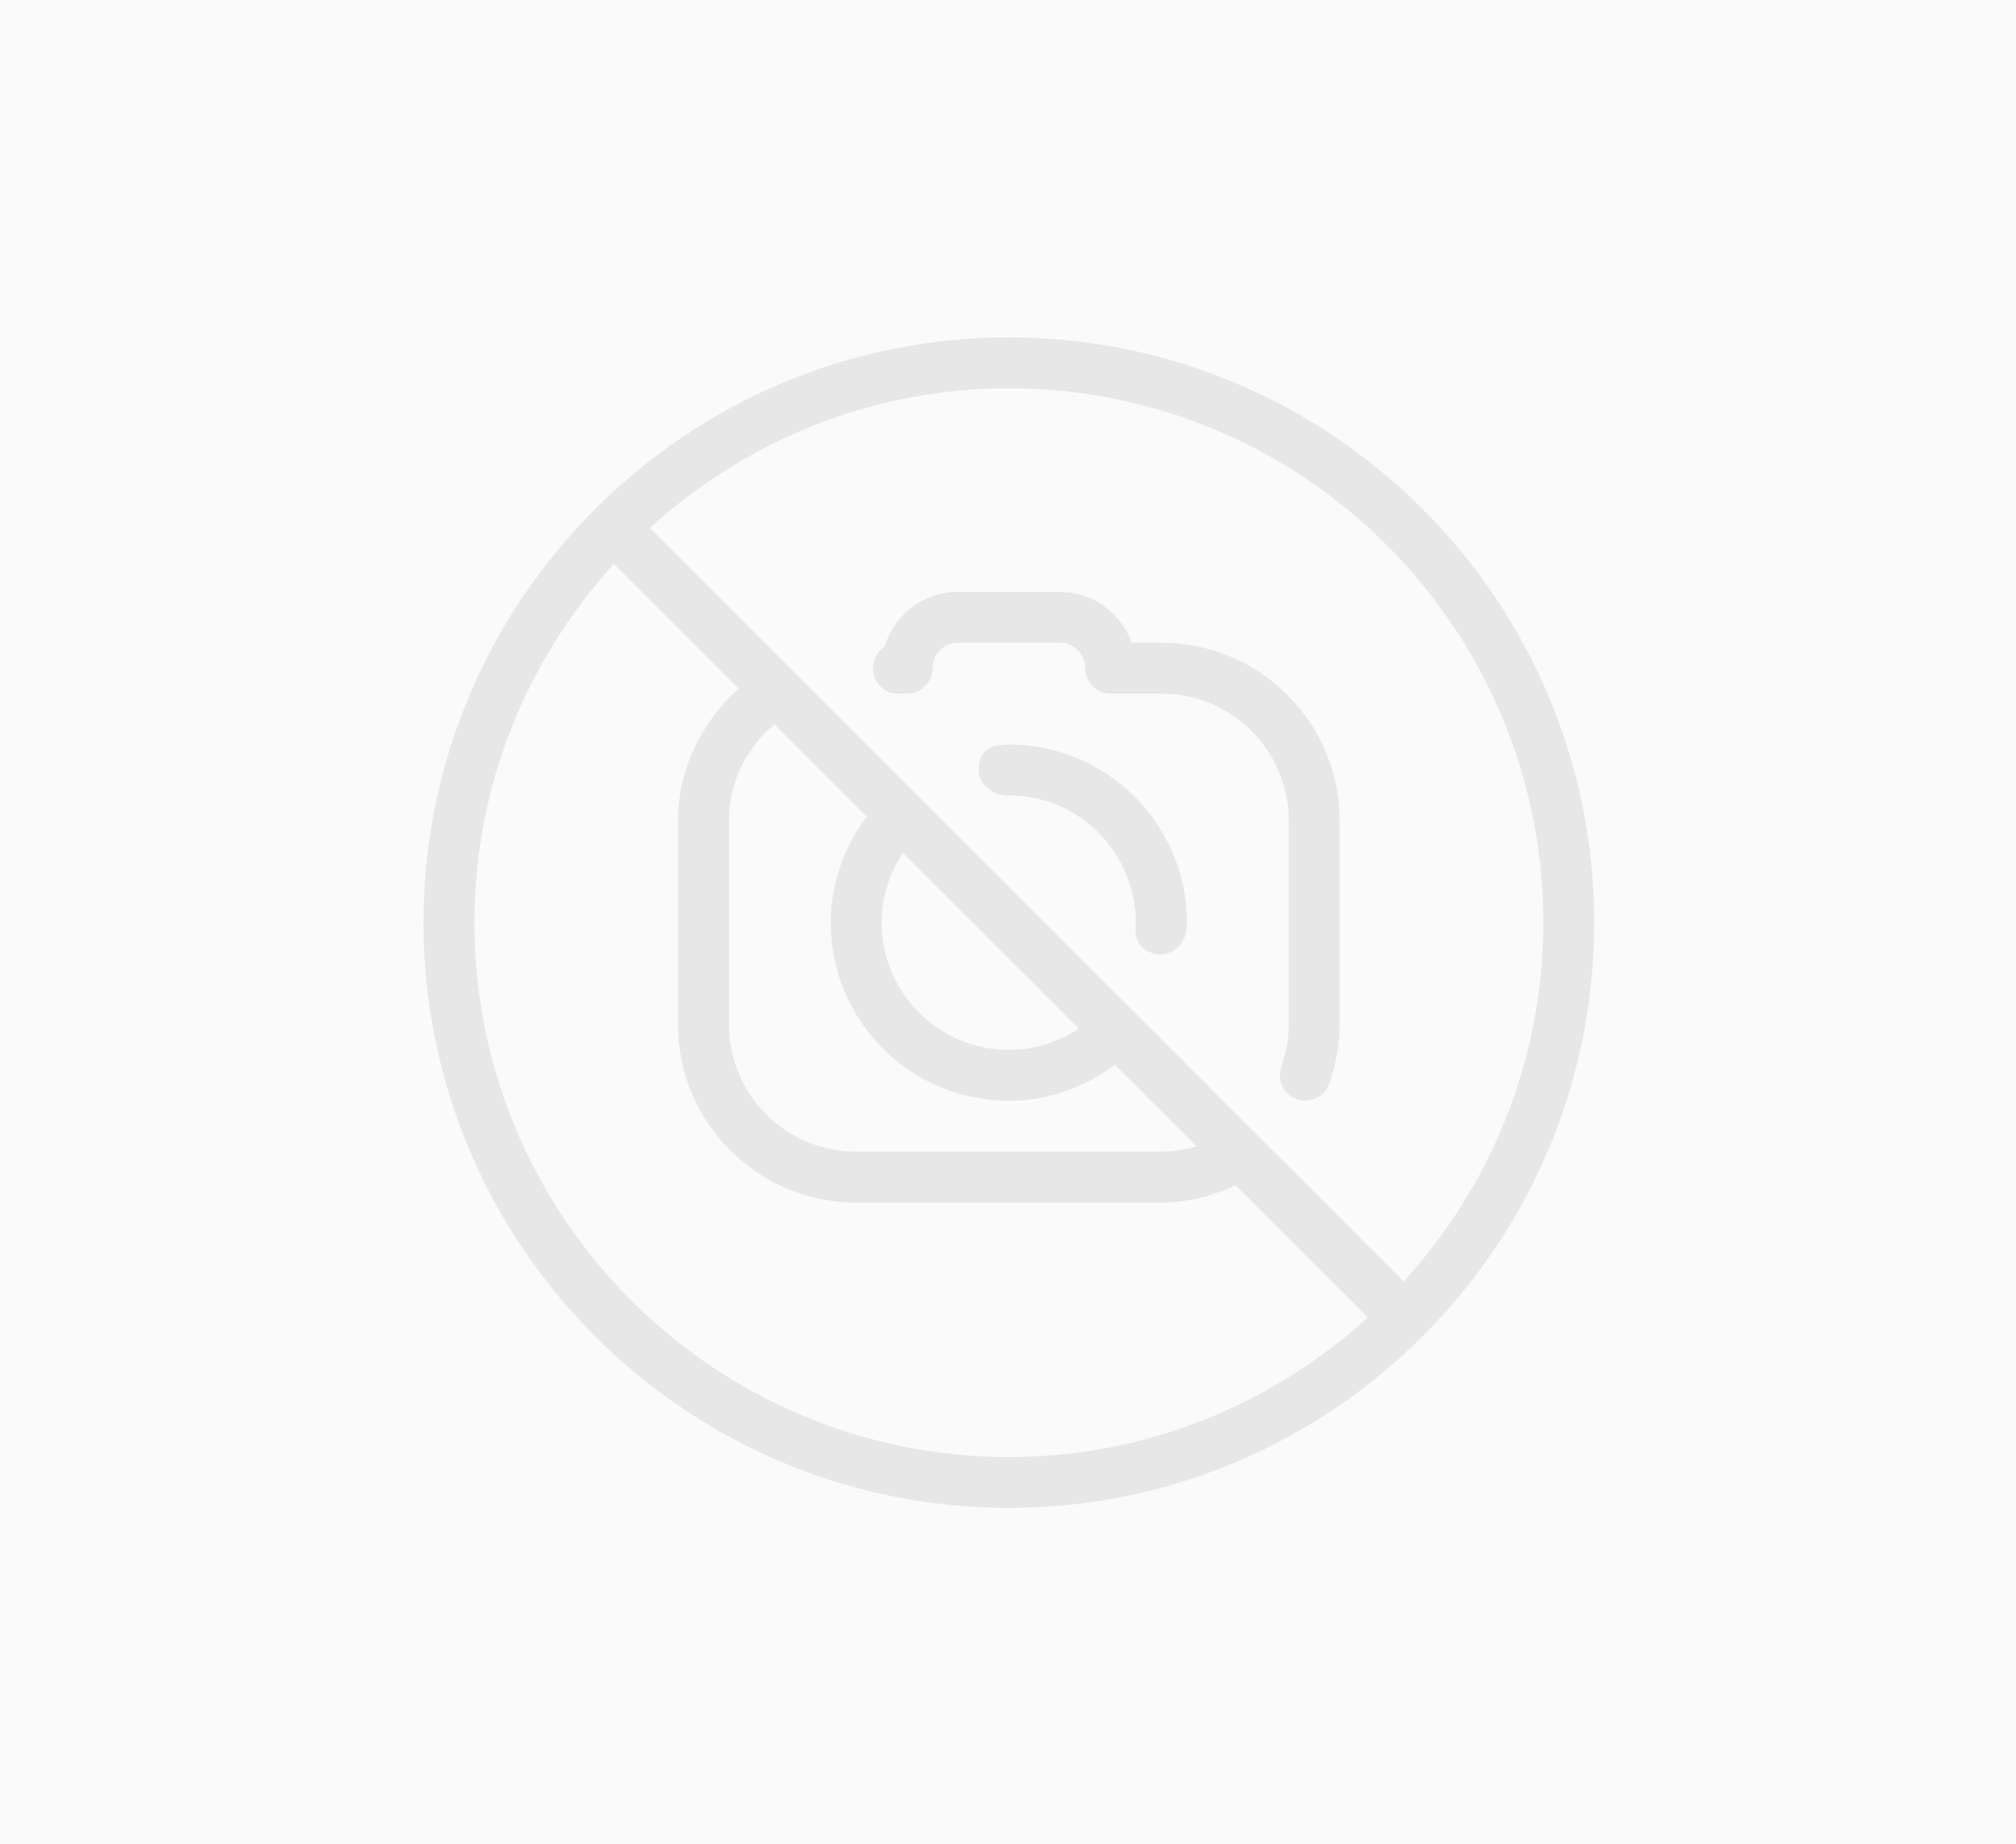 <svg width="1171" height="1071" viewBox="0 0 1171 1071" fill="none" xmlns="http://www.w3.org/2000/svg">
<path d="M0 0H1171V1071H0V0Z" fill="#FAFAFA"/>
<path d="M585.999 432.522C584.491 432.522 583.043 432.64 580.5 432.937C572.34 433.409 568.053 440.181 568.497 448.341C568.94 456.501 577.781 462.65 585.999 462.088C626.739 462.088 659.911 495.261 659.793 537.007C659.764 537.302 659.527 539.579 659.527 539.905C659.084 547.858 665.144 553.771 673.098 554.451C673.482 554.48 673.836 554.48 674.222 554.48C681.732 554.48 688.265 548.005 689.152 540.437C689.24 539.876 689.477 536.594 689.477 536.002C689.477 478.939 643.06 432.522 585.999 432.522Z" fill="#E7E7E7"/>
<path d="M585.999 196C398.527 196 246 348.527 246 535.999C246 723.471 398.527 875.998 585.999 875.998C773.471 875.998 925.998 723.471 925.998 535.999C925.998 348.527 773.472 196 585.999 196ZM585.999 846.434C414.817 846.434 275.565 707.182 275.565 535.999C275.565 455.73 306.431 382.704 356.632 327.565L429.068 400C407.16 419.513 393.826 447.334 393.826 476.87V595.13C393.826 652.19 440.243 698.609 497.305 698.609H674.696C689.626 698.609 704.172 694.766 717.654 688.586L794.435 765.367C739.296 815.568 666.269 846.434 585.999 846.434ZM585.999 639.478C608.468 639.478 629.844 631.879 647.643 618.575L695.006 665.938C688.413 667.83 681.613 669.043 674.695 669.043H497.304C456.563 669.043 423.391 635.87 423.391 595.13V476.87C423.391 454.844 433.177 434.857 449.822 420.755L503.424 474.356C490.119 492.154 482.521 513.559 482.521 535.999C482.522 593.061 528.939 639.478 585.999 639.478ZM512.087 535.999C512.087 521.424 516.551 507.41 524.475 495.406L626.623 597.554C614.62 605.477 600.606 609.912 586.001 609.912C545.259 609.913 512.087 576.741 512.087 535.999ZM815.337 744.464L377.536 306.663C432.704 256.461 505.701 225.566 585.999 225.566C757.182 225.566 896.434 364.818 896.434 536.001C896.434 616.299 865.538 689.296 815.337 744.464Z" fill="#E7E7E7"/>
<path d="M674.665 373.391H657.369C651.249 356.184 634.811 343.826 615.534 343.826H556.403C536.298 343.826 519.269 357.308 513.858 375.697C509.749 378.298 507 382.91 507 388.174C507 396.334 513.623 402.957 521.783 402.957H526.867C535.027 402.957 541.651 396.334 541.651 388.174C541.651 380.014 548.274 373.391 556.434 373.391H615.564C623.724 373.391 630.348 380.014 630.348 388.174C630.348 396.334 636.971 402.957 645.131 402.957H674.695C715.436 402.957 748.608 436.129 748.608 476.869V595.13C748.608 603.172 747.129 611.421 744.233 619.669C741.543 627.386 745.592 635.812 753.28 638.532C754.905 639.094 756.561 639.36 758.187 639.36C764.278 639.36 769.983 635.546 772.083 629.485C776.103 618.044 778.143 606.513 778.143 595.131V476.871C778.143 419.808 731.725 373.391 674.665 373.391Z" fill="#E7E7E7"/>
</svg>
